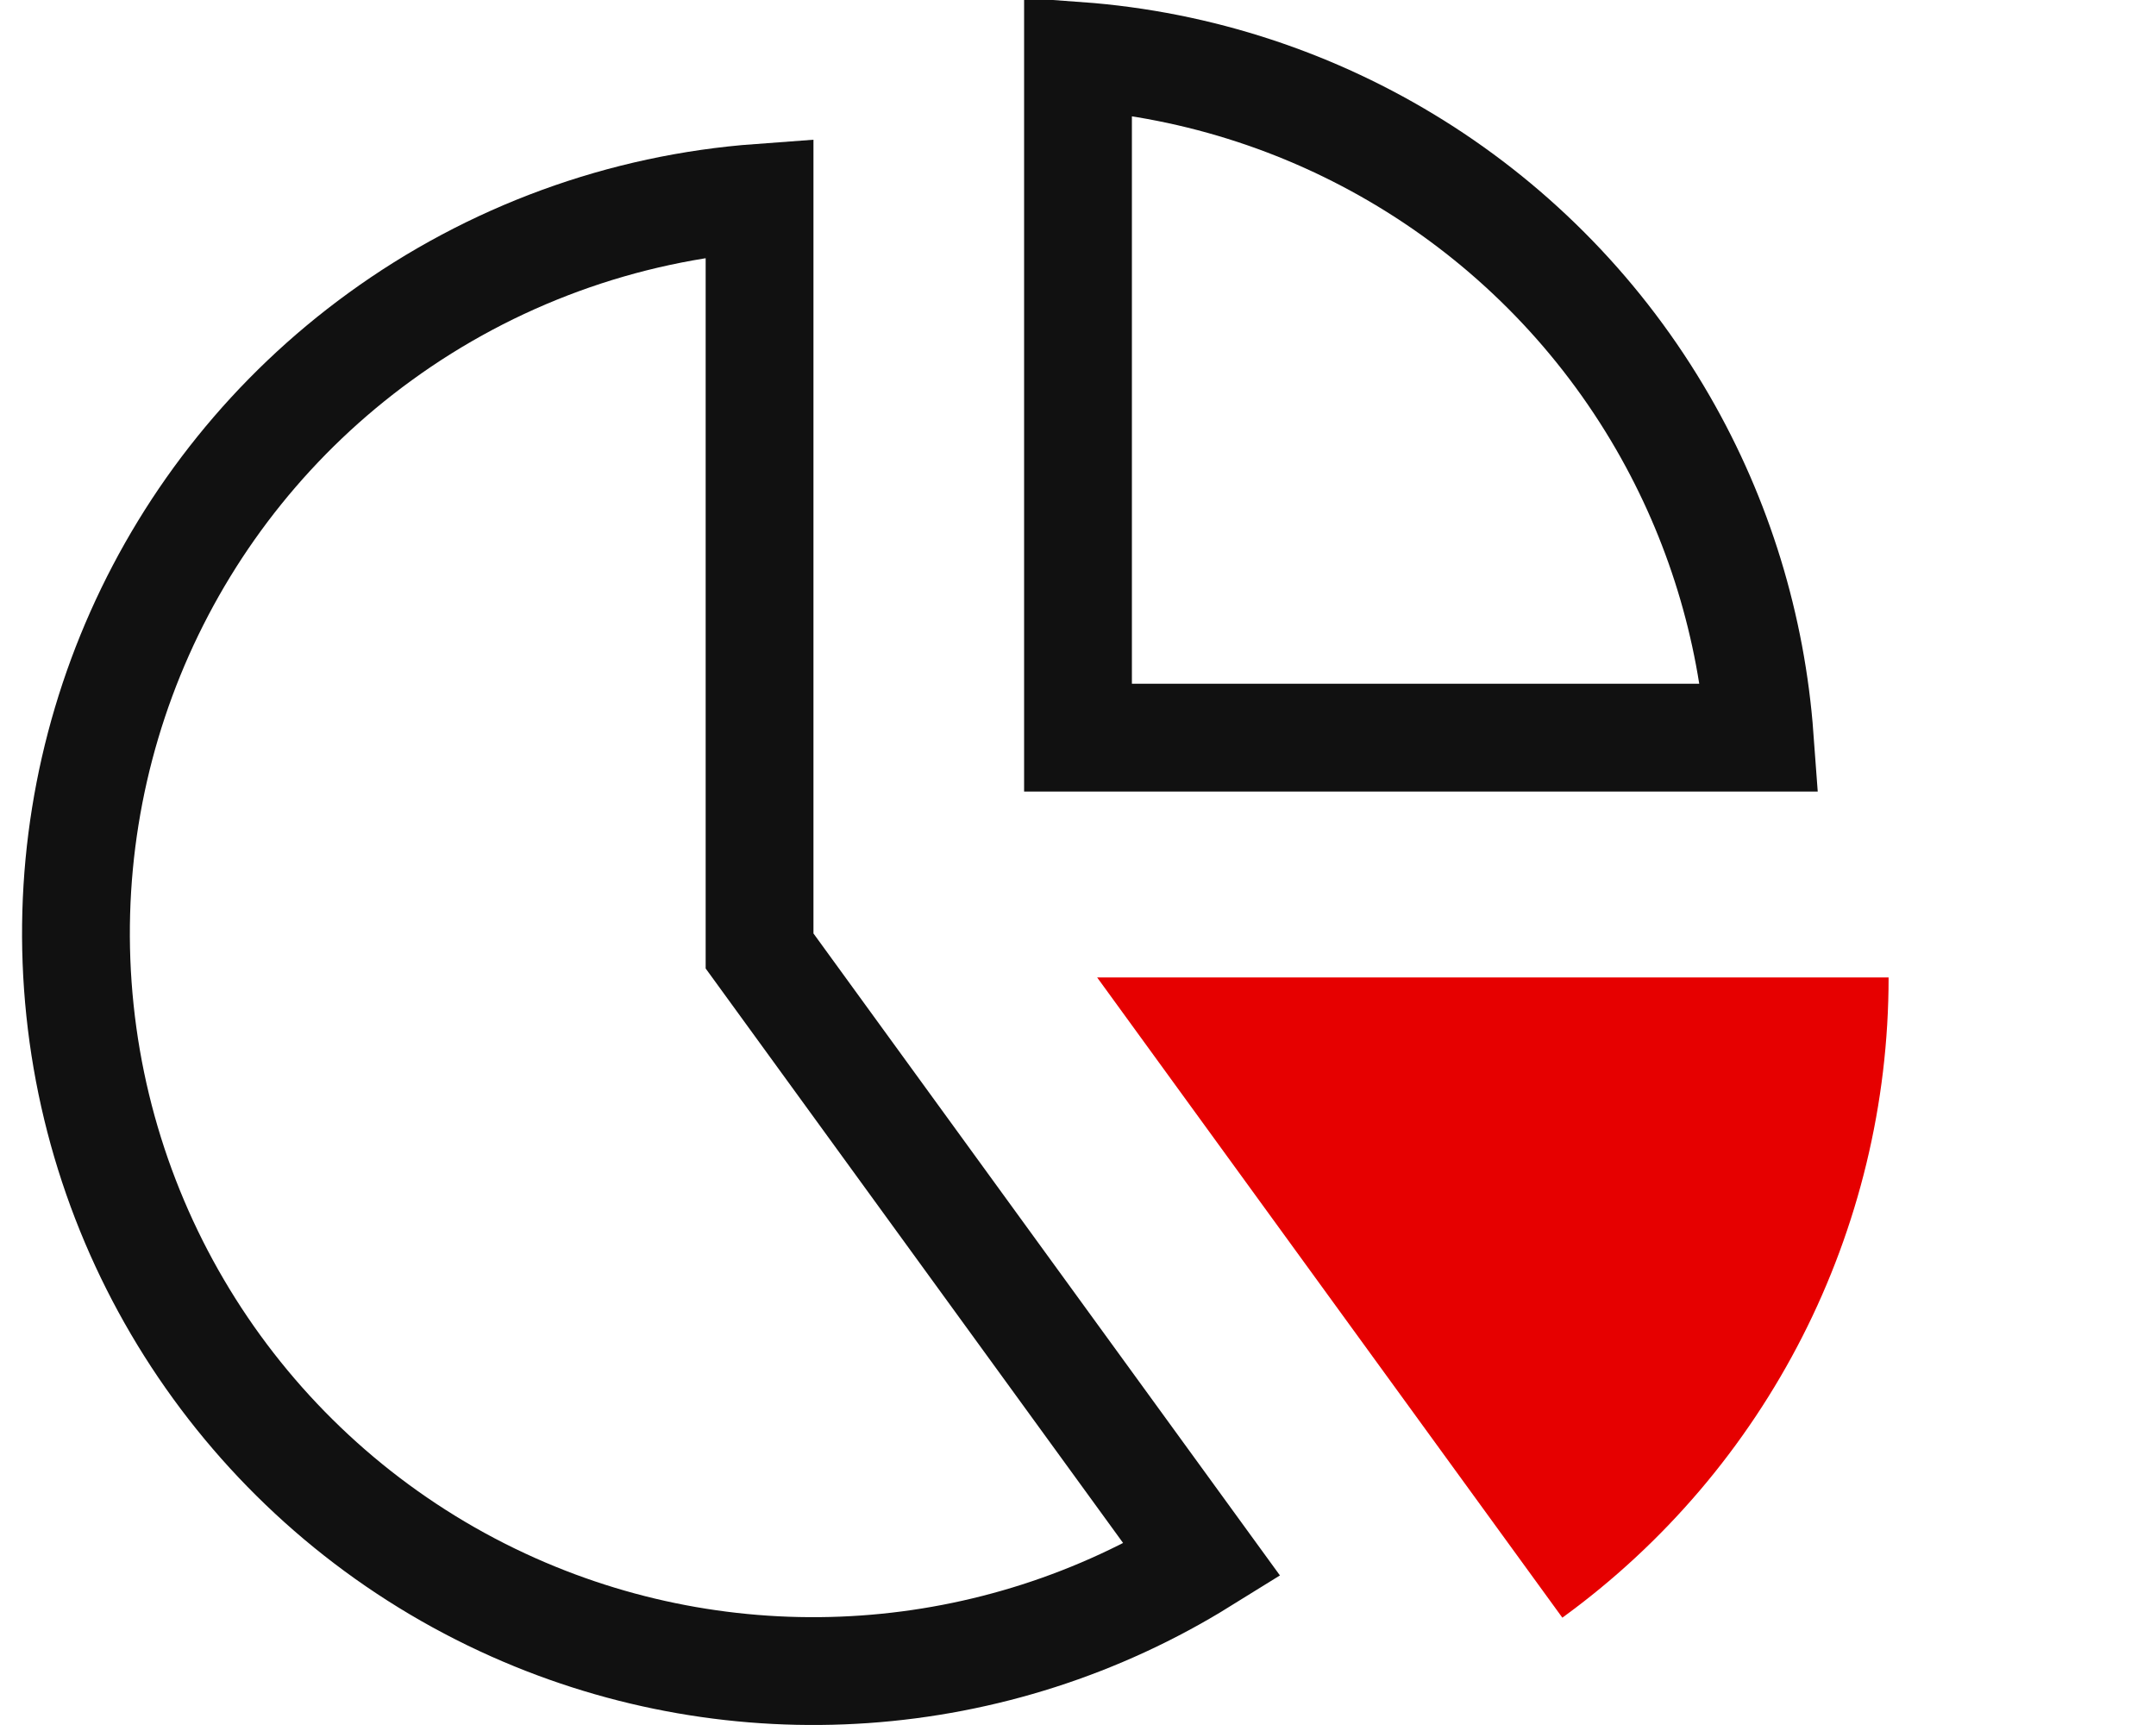 <?xml version="1.0" encoding="UTF-8"?>
<svg width="40px" height="32px" viewBox="0 0 40 32" version="1.1" xmlns="http://www.w3.org/2000/svg" xmlns:xlink="http://www.w3.org/1999/xlink">
    <!-- Generator: Sketch 61 (89581) - https://sketch.com -->
    <title>icon-jaarverslagen</title>
    <desc>Created with Sketch.</desc>
    <g id="icon-jaarverslagen" stroke="none" stroke-width="1" fill="none" fill-rule="evenodd">
        <g id="Variable-segments-circle">
            <path d="M15.092,2.632 C20.338,2.632 25.188,5.43 27.81,9.974 C30.433,14.518 30.433,20.114 27.81,24.658 C25.188,29.202 20.338,32 15.092,32 C9.847,32 4.997,29.202 2.374,24.658 C-0.249,20.114 -0.249,14.518 2.374,9.974 C4.997,5.43 9.847,2.632 15.092,2.632 L15.092,17.316 C15.092,17.316 15.092,17.316 15.092,17.316 C15.092,17.316 15.092,17.316 15.092,17.316 C15.092,17.316 15.092,17.316 15.092,17.316 C15.092,17.316 15.092,17.316 15.092,17.316 C15.092,17.316 15.092,17.316 15.092,17.316 C15.092,17.316 15.092,17.316 15.092,17.316 L15.092,2.632 Z" id="Base-plate" fill-opacity="0.002" fill="#455A64"></path>
            <path d="M20,1.036 L20,13.684 L32.648,13.684 C32.497,11.629 31.885,9.631 30.852,7.842 C28.576,3.899 24.499,1.365 20,1.036 Z" id="Segment-25" stroke="#111111" stroke-width="2"></path>
            <path d="M35.039,18.132 C35.039,22.831 32.788,27.248 28.986,30.009 L20.355,18.132 C20.355,18.132 20.355,18.132 20.355,18.132 L35.039,18.132 Z" id="Segment-15" fill="#E60000"></path>
            <path d="M22.305,28.943 L14.092,17.641 L14.092,3.668 C11.558,3.854 9.116,4.744 7.049,6.247 C3.094,9.119 0.974,13.881 1.484,18.745 C1.993,23.607 5.061,27.83 9.527,29.818 C13.686,31.669 18.47,31.322 22.305,28.943 Z" id="Segment-60" stroke="#111111" stroke-width="2"></path>
        </g>
    </g>
</svg>